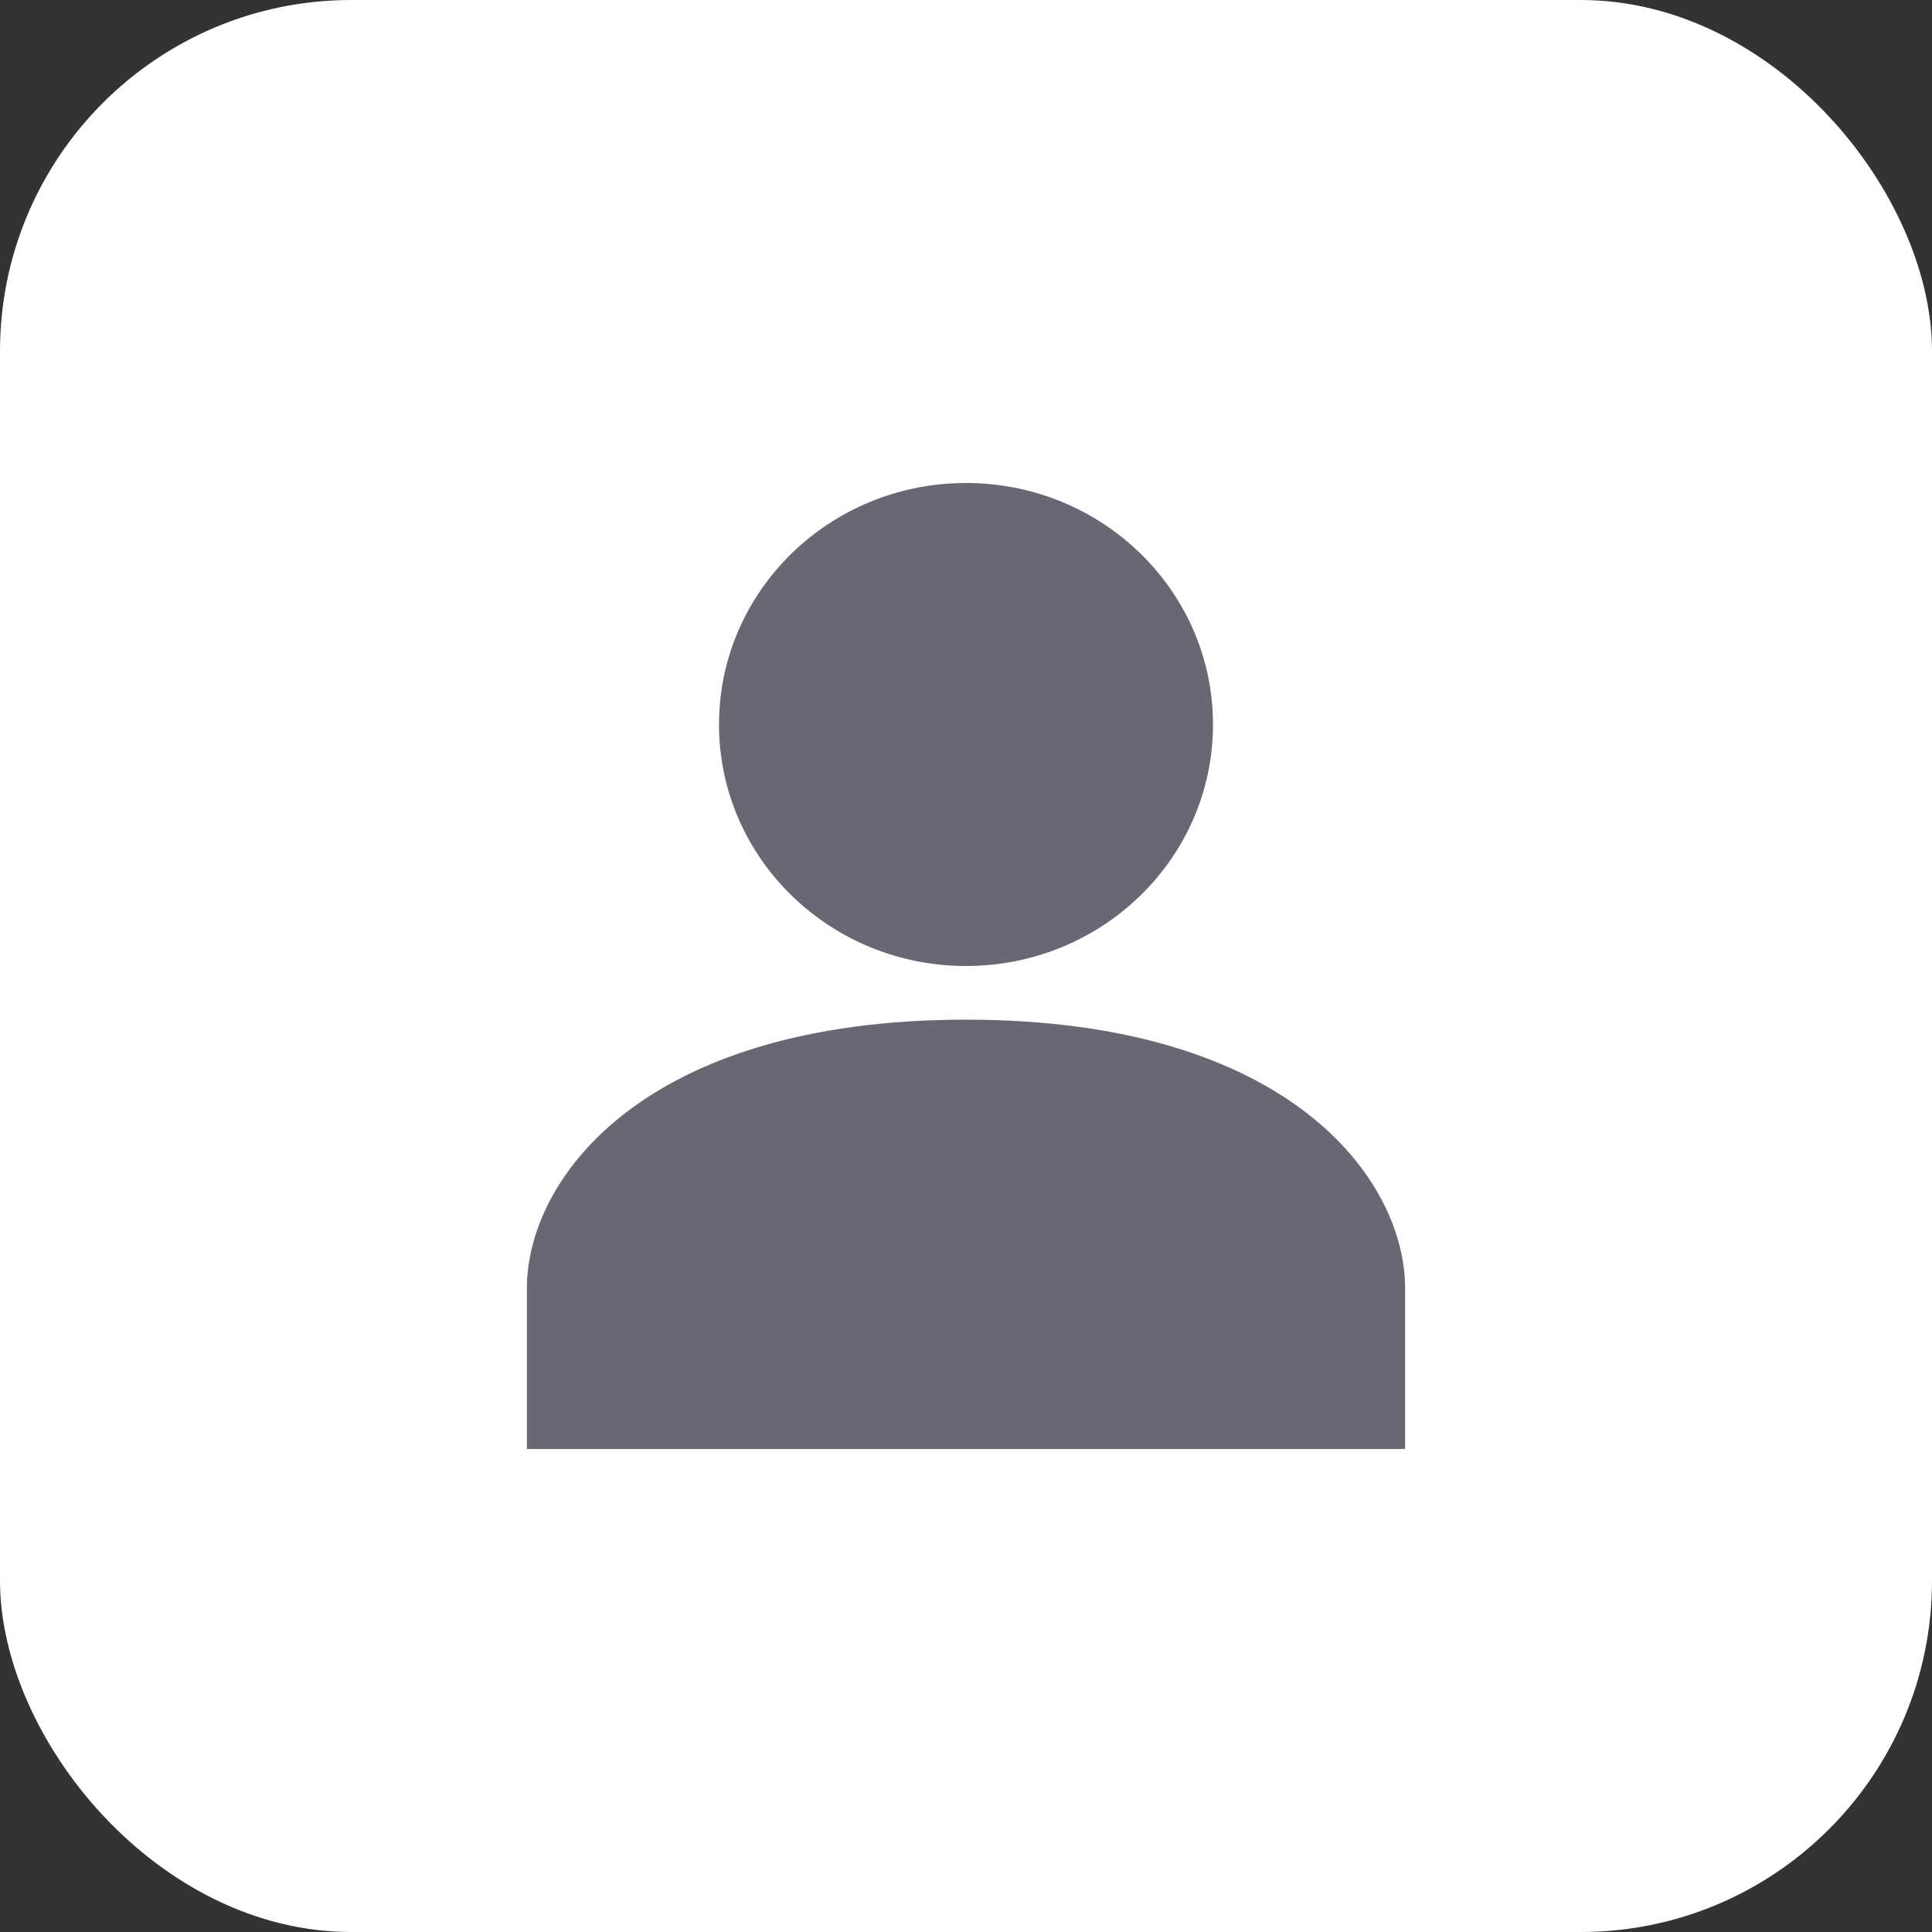 <svg width='44' height='44' viewBox='0 0 44 44' fill='none' xmlns='http://www.w3.org/2000/svg'><rect x="0" y="0" width="44" height="44" fill="#333333" stroke="none"/><rect width='44' height='44' rx='8' fill='white'/><path d='M22 23.222C14.6 23.222 12 26.889 12 29.333V33H32V29.333C32 26.889 29.4 23.222 22 23.222Z' fill='#676873'/><path d='M22 22C25.107 22 27.625 19.538 27.625 16.5C27.625 13.462 25.107 11 22 11C18.893 11 16.375 13.462 16.375 16.5C16.375 19.538 18.893 22 22 22Z' fill='#676873'/></svg>